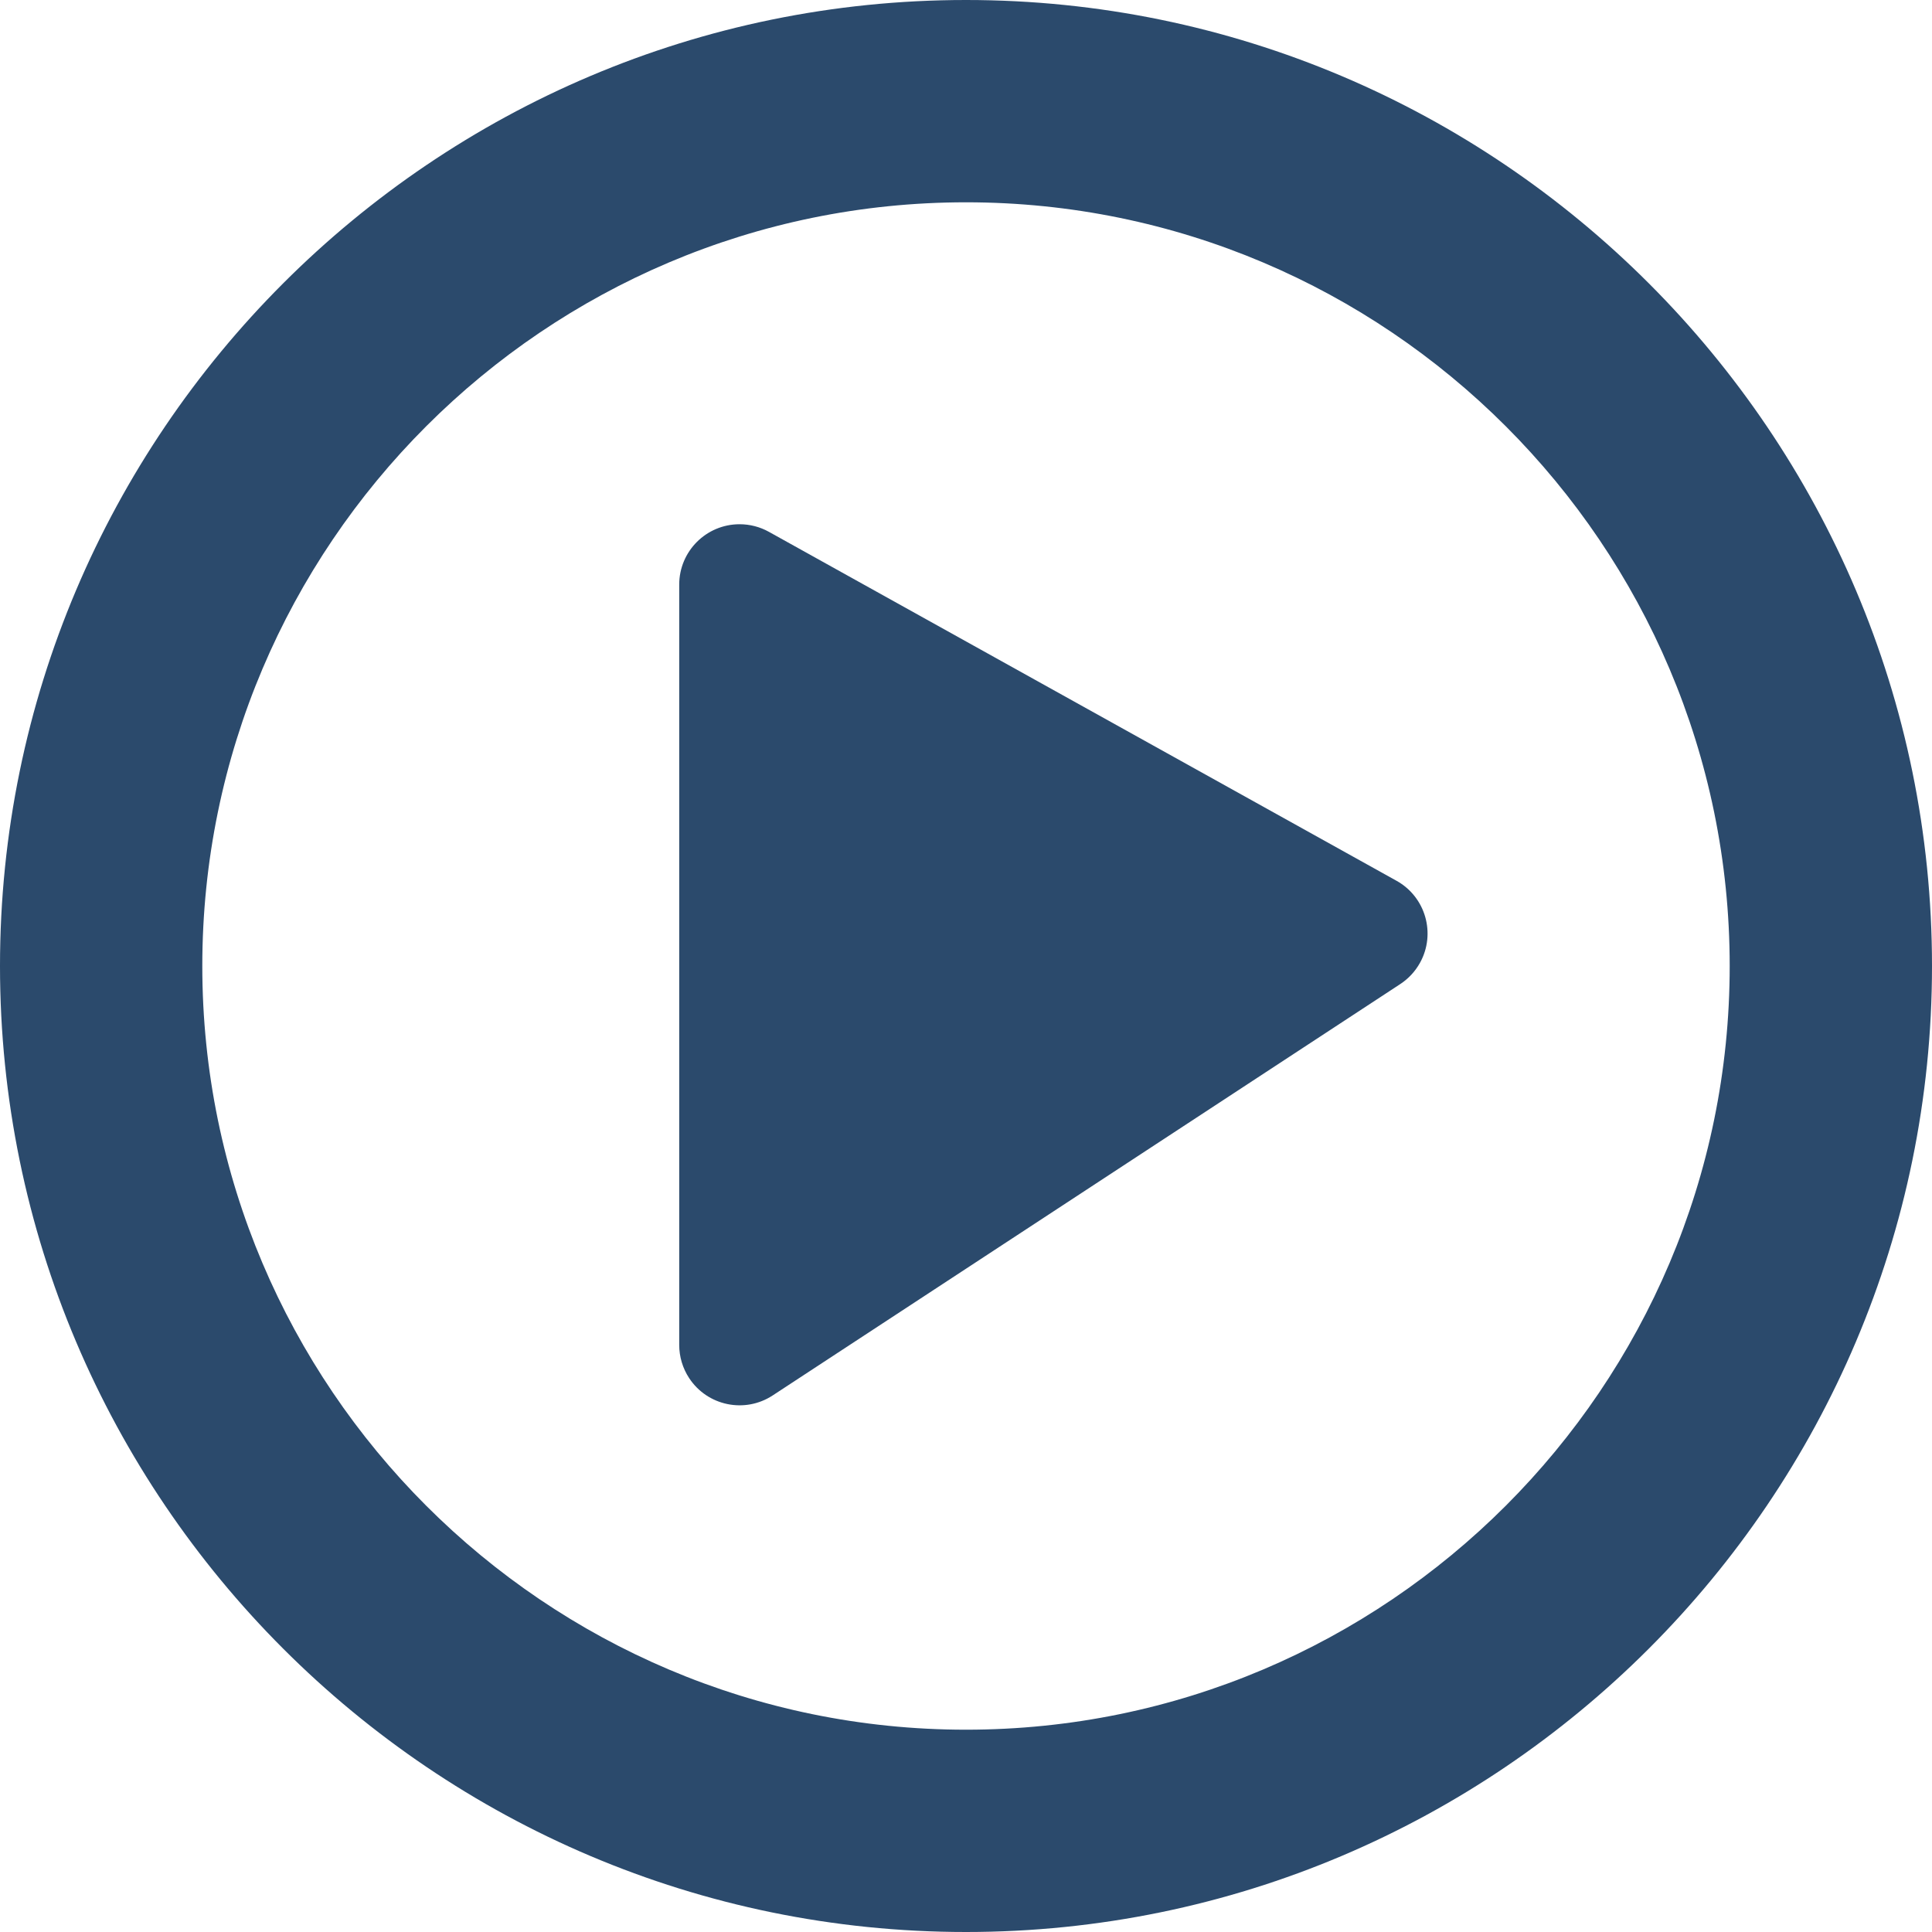 
<svg class="icon-video-dark" xmlns="http://www.w3.org/2000/svg" width="128" height="128" viewBox="0 0 128 128">
  <g fill="#2B4A6C" fill-rule="nonzero">
    <path d="M64 128C28.709 128 0 99.289 0 64 0 28.709 28.709 0 64 0c35.289 0 64 28.709 64 64 0 35.289-28.711 64-64 64zm0-114.597c-27.899 0-50.597 22.698-50.597 50.597 0 27.899 22.698 50.597 50.597 50.597 27.899 0 50.597-22.698 50.597-50.597 0-27.899-22.698-50.597-50.597-50.597z"/>
    <path d="M50.944 35.236l41.579 23.118c1.931 1.073 2.626 3.509 1.552 5.44-.315.566-.762 1.047-1.303 1.402L51.193 92.451c-1.848 1.211-4.327.695-5.538-1.152C45.228 90.647 45 89.885 45 89.106V38.732c0-2.209 1.791-4 4-4 .68 0 1.349.173 1.944.504z"/>
  </g>
</svg>

